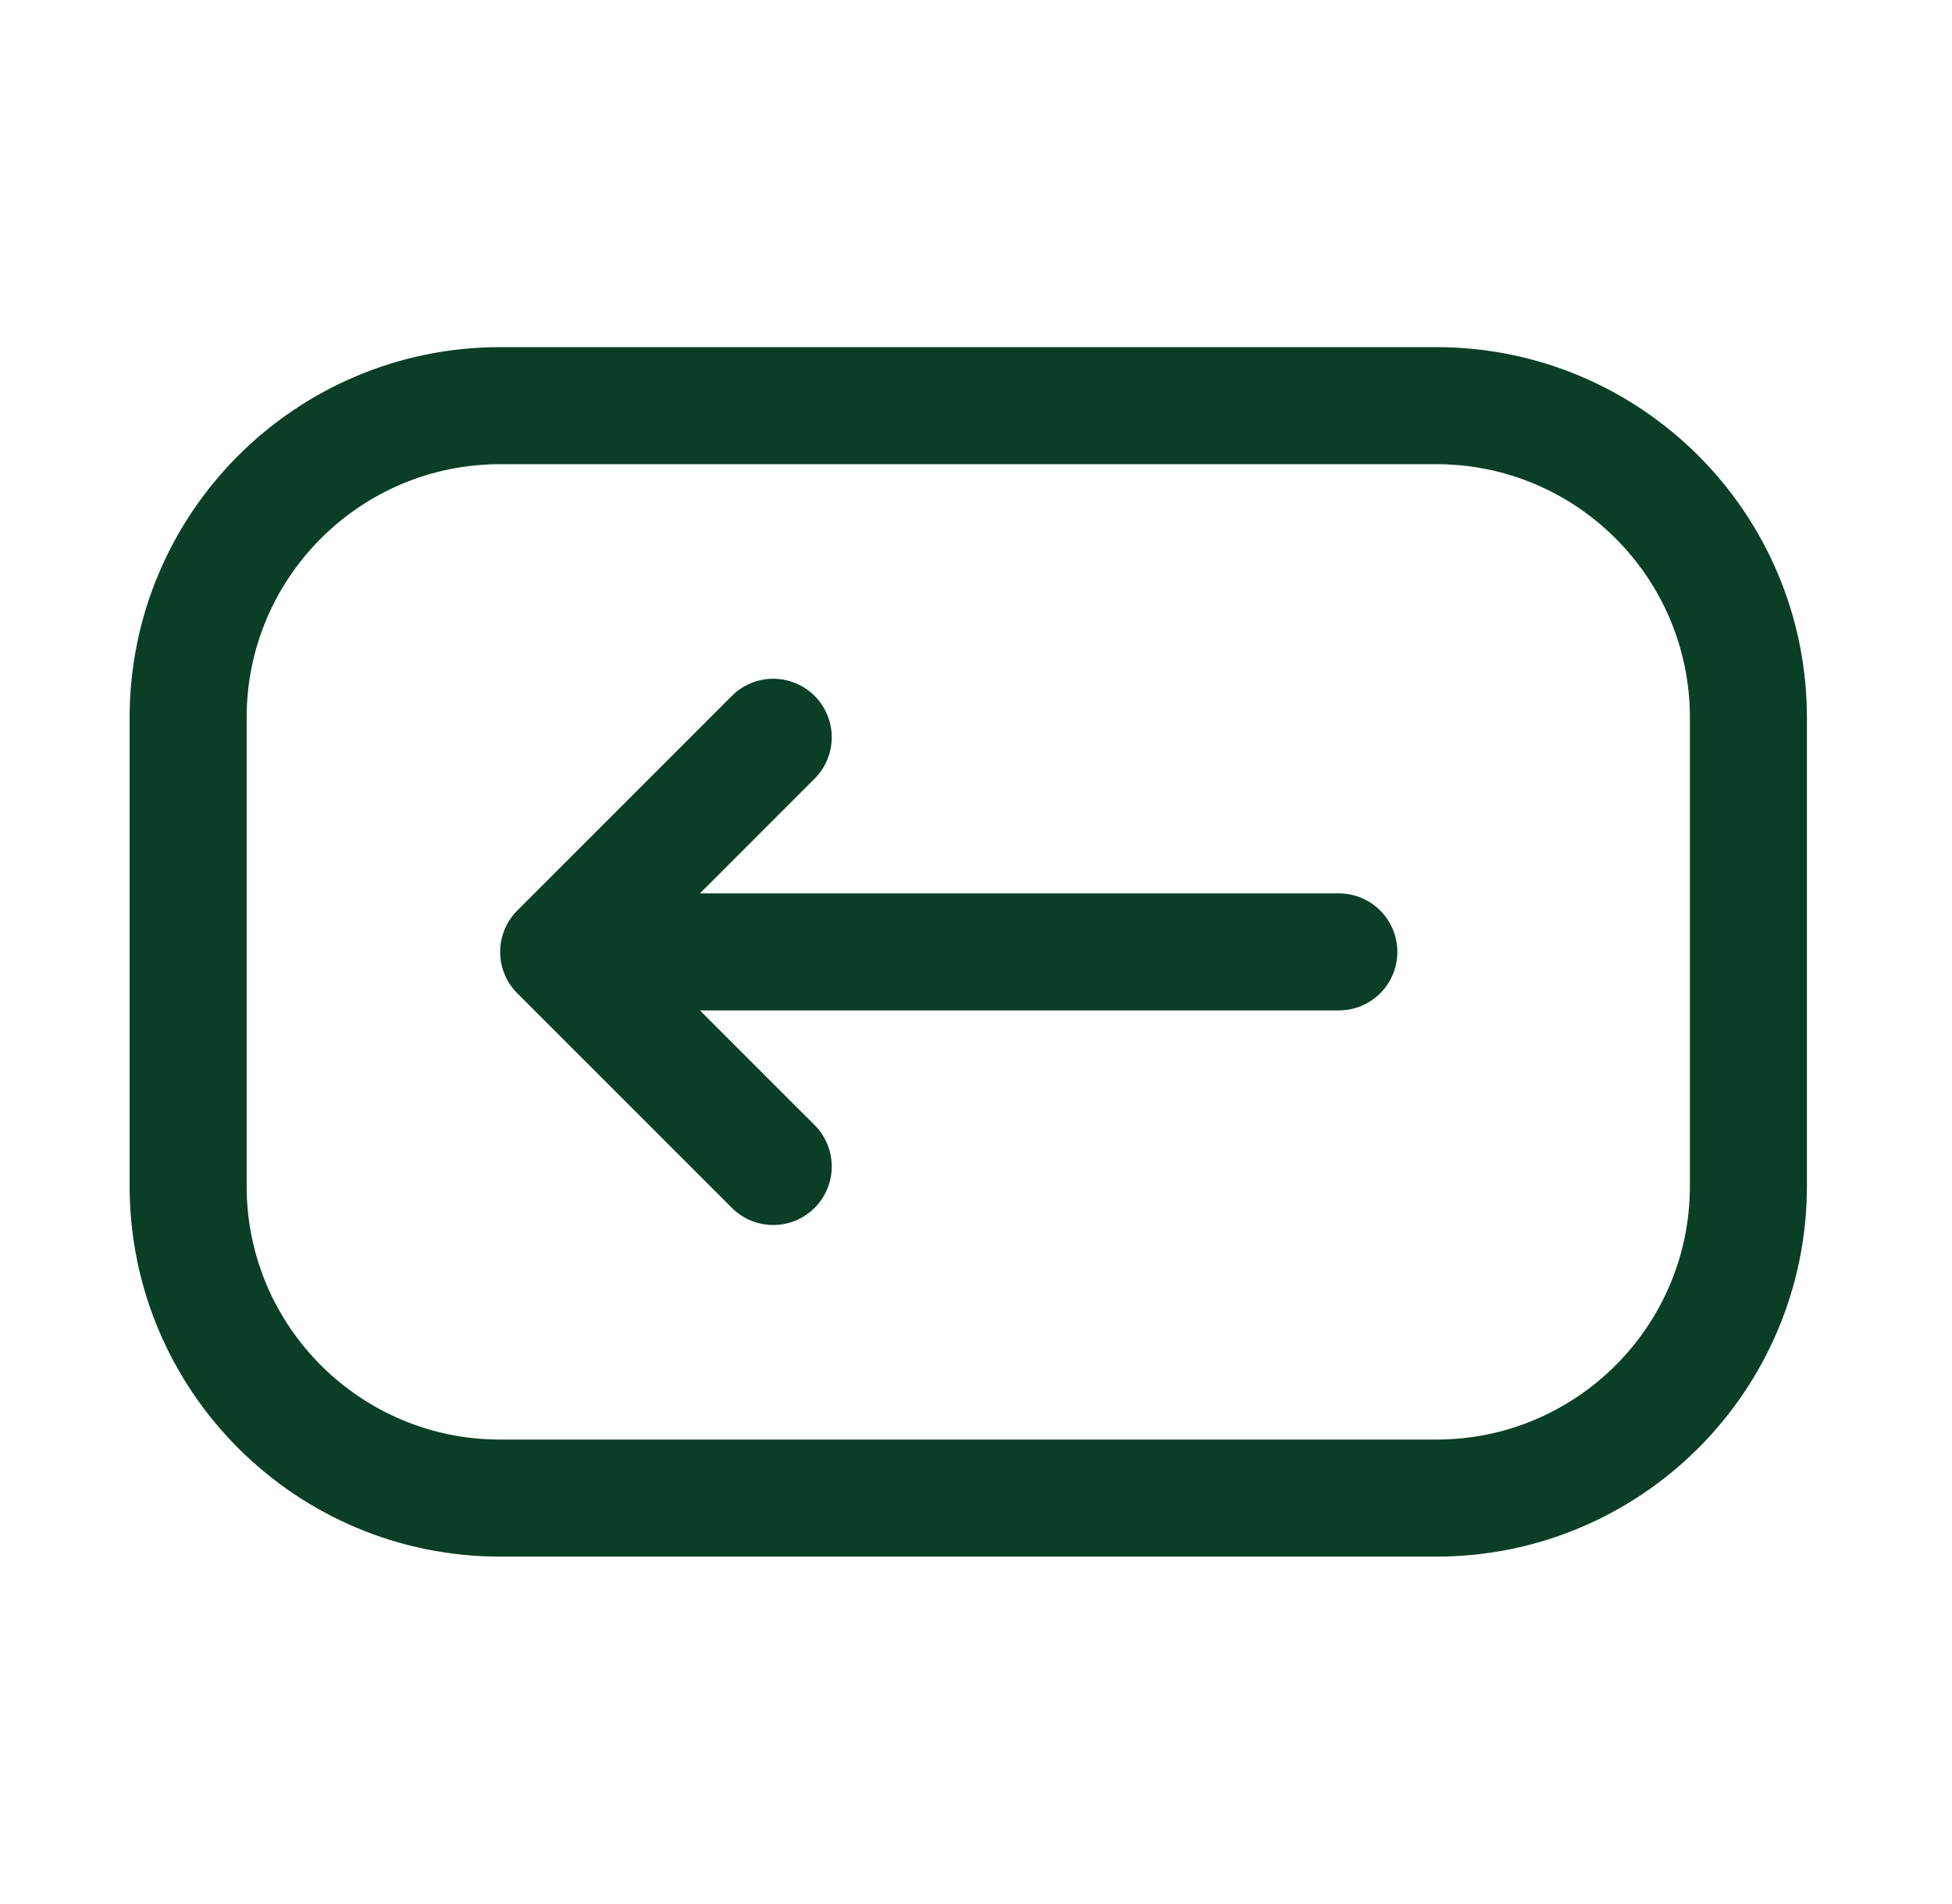 <svg width="40" height="39" viewBox="0 0 40 39" fill="none" xmlns="http://www.w3.org/2000/svg">
<path d="M27.435 19.502H11.448M11.448 19.502L15.845 23.898M11.448 19.502L15.845 15.105" stroke="#0A3E27" stroke-width="2.398" stroke-linecap="round" stroke-linejoin="round"/>
<path d="M3.855 24.297V14.705C3.855 11.174 6.718 8.311 10.249 8.311H29.433C32.965 8.311 35.828 11.174 35.828 14.705V24.297C35.828 27.829 32.965 30.692 29.433 30.692H10.249C6.718 30.692 3.855 27.829 3.855 24.297Z" stroke="#0A3E27" stroke-width="2.398"/>
</svg>
